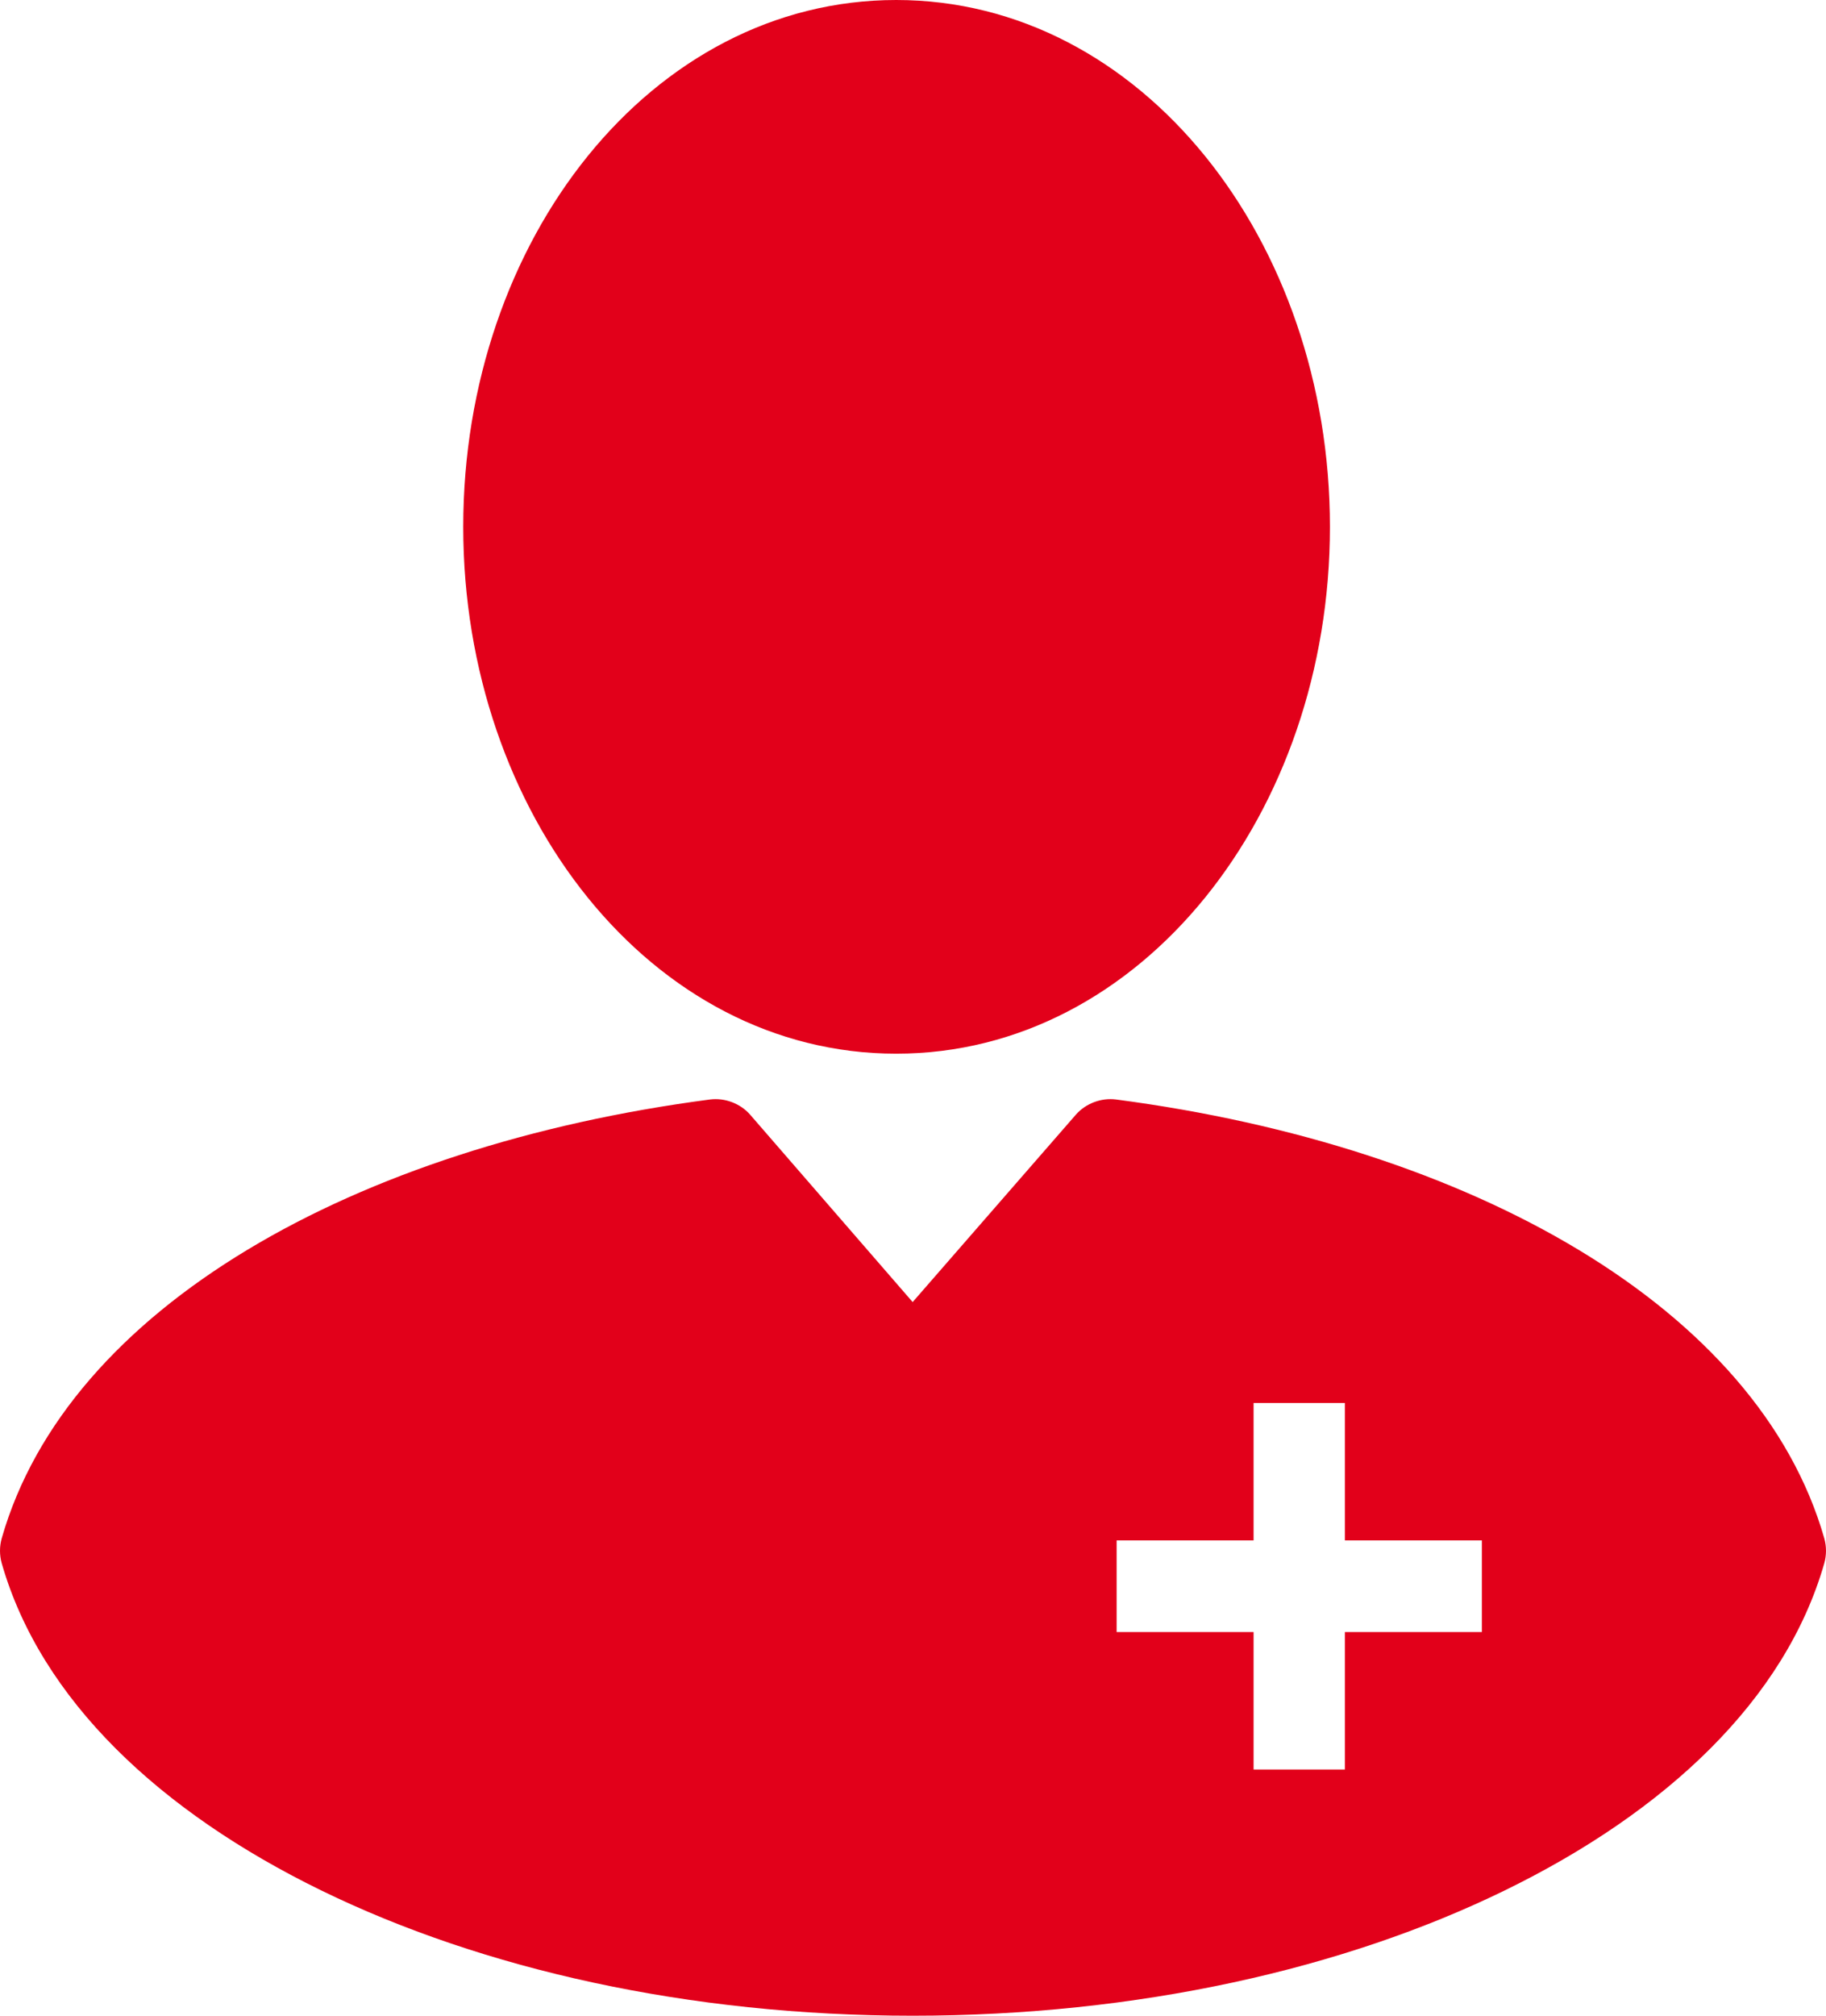 <?xml version="1.0" encoding="UTF-8"?>
<svg width="58px" height="64px" viewBox="0 0 58 64" version="1.1" xmlns="http://www.w3.org/2000/svg" xmlns:xlink="http://www.w3.org/1999/xlink">
    <!-- Generator: Sketch 63.1 (92452) - https://sketch.com -->
    <title>Fill 1</title>
    <desc>Created with Sketch.</desc>
    <g id="Page-1" stroke="none" stroke-width="1" fill="none" fill-rule="evenodd">
        <g id="Benefits-Copy" transform="translate(-1011, -357)" fill="#E2001A">
            <path d="M1039.467,357 C1031.679,357 1025.714,364.633 1025.714,373.727 C1025.714,382.821 1031.681,390.455 1039.467,390.455 C1047.256,390.455 1053.243,382.821 1053.243,373.727 C1053.243,364.633 1047.253,357 1039.467,357 Z M1033.554,391.909 C1022.271,393.386 1013.151,398.514 1011.055,405.841 C1010.982,406.099 1010.982,406.378 1011.055,406.636 C1012.299,410.974 1016.088,414.526 1021.206,417.023 C1026.326,419.52 1032.854,421 1039.988,421 C1047.125,421 1053.676,419.52 1058.794,417.023 C1063.915,414.525 1067.701,410.974 1068.945,406.636 C1069.018,406.378 1069.018,406.1 1068.945,405.841 C1066.846,398.514 1057.729,393.386 1046.446,391.909 C1045.979,391.85 1045.489,392.034 1045.177,392.387 L1039.989,398.341 L1034.823,392.387 C1034.512,392.034 1034.022,391.85 1033.554,391.909 L1033.554,391.909 Z M1050.818,401.546 L1053.718,401.546 L1053.718,405.909 L1058.069,405.909 L1058.069,408.818 L1053.718,408.818 L1053.718,413.182 L1050.818,413.182 L1050.818,408.818 L1046.468,408.818 L1046.468,405.909 L1050.818,405.909 L1050.818,401.546 Z" id="Fill-1"></path>
        </g>
    </g>
</svg>